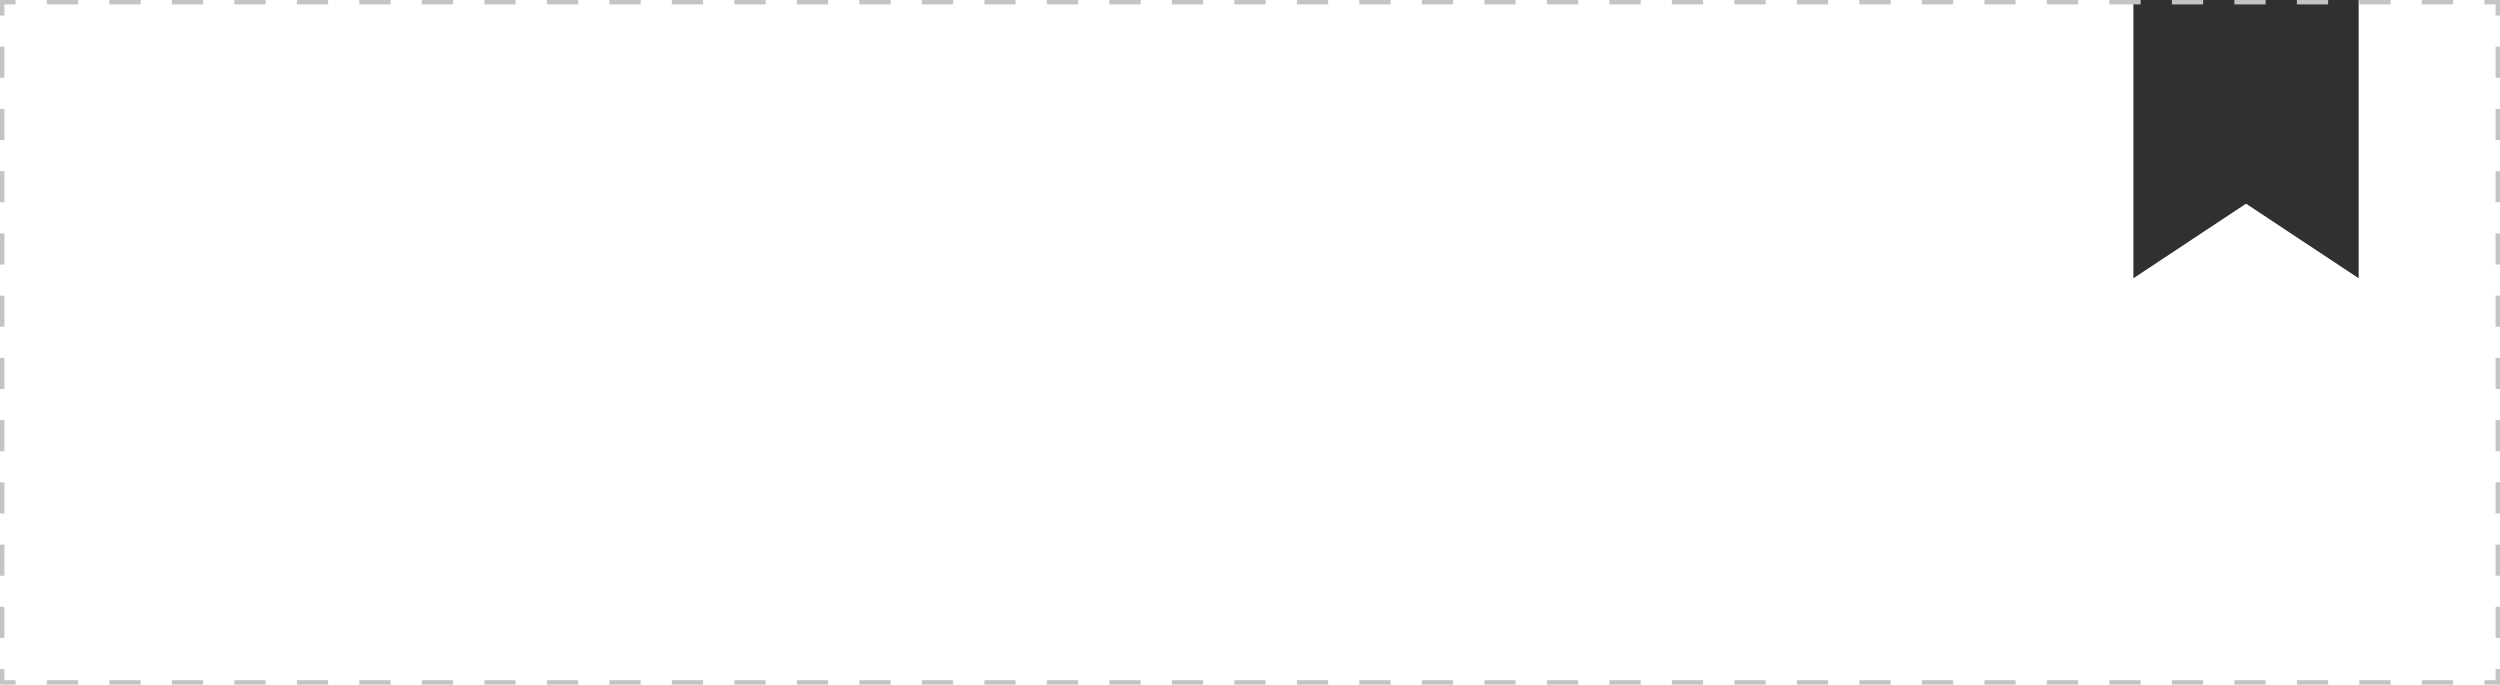 <?xml version="1.0" encoding="UTF-8"?> <svg xmlns="http://www.w3.org/2000/svg" width="566" height="155" viewBox="0 0 566 155" fill="none"><path d="M483 0H534V63L508.5 46.114L483 63V0Z" fill="#303030"></path><path fill-rule="evenodd" clip-rule="evenodd" d="M0 3.523V0H3.537V1H1V3.523H0ZM17.687 0H10.612V1H17.687V0ZM24.762 0V1H31.837V0H24.762ZM38.912 0V1H45.987V0H38.912ZM53.062 0V1H60.137V0H53.062ZM67.212 0V1H74.287V0H67.212ZM81.362 0V1H88.437V0H81.362ZM95.512 0V1H102.587V0H95.512ZM109.662 0V1H116.737V0H109.662ZM123.812 0V1H130.887V0H123.812ZM137.962 0V1H145.037V0H137.962ZM152.112 0V1H159.187V0H152.112ZM166.262 0V1H173.337V0H166.262ZM180.412 0V1H187.487V0H180.412ZM194.562 0V1H201.637V0H194.562ZM208.712 0V1H215.787V0H208.712ZM222.862 0V1H229.937V0H222.862ZM237.012 0V1H244.087V0H237.012ZM251.162 0V1H258.237V0H251.162ZM265.312 0V1H272.388V0H265.312ZM279.463 0V1H286.538V0H279.463ZM293.613 0V1H300.688V0H293.613ZM307.763 0V1H314.838V0H307.763ZM321.913 0V1H328.988V0H321.913ZM336.063 0V1H343.138V0H336.063ZM350.213 0V1H357.288V0H350.213ZM364.363 0V1H371.438V0H364.363ZM378.513 0V1H385.588V0H378.513ZM392.663 0V1H399.738V0H392.663ZM406.813 0V1H413.888V0H406.813ZM420.963 0V1H428.038V0H420.963ZM435.113 0V1H442.188V0H435.113ZM449.263 0V1H456.338V0H449.263ZM463.413 0V1H470.488V0H463.413ZM477.562 0V1H484.638V0H477.562ZM491.712 0V1H498.788V0H491.712ZM505.862 0V1H512.938V0H505.862ZM520.013 0V1H527.088V0H520.013ZM534.162 0V1H541.237V0H534.162ZM548.312 0V1H555.388V0H548.312ZM562.463 0V1H565V3.523H566V0H562.463ZM566 10.568H565V17.614H566V10.568ZM566 24.659H565V31.704H566V24.659ZM566 38.75H565V45.795H566V38.75ZM566 52.841H565V59.886H566V52.841ZM566 66.932H565V73.977H566V66.932ZM566 81.023H565V88.068H566V81.023ZM566 95.114H565V102.159H566V95.114ZM566 109.205H565V116.25H566V109.205ZM566 123.295H565V130.341H566V123.295ZM566 137.386H565V144.432H566V137.386ZM566 151.477H565V154H562.463V155H566V151.477ZM555.388 155V154H548.313V155H555.388ZM541.238 155V154H534.163V155H541.238ZM527.088 155V154H520.013V155H527.088ZM512.938 155V154H505.863V155H512.938ZM498.788 155V154H491.713V155H498.788ZM484.638 155V154H477.563V155H484.638ZM470.488 155V154H463.413V155H470.488ZM456.338 155V154H449.263V155H456.338ZM442.188 155V154H435.113V155H442.188ZM428.038 155V154H420.963V155H428.038ZM413.888 155V154H406.813V155H413.888ZM399.738 155V154H392.663V155H399.738ZM385.588 155V154H378.513V155H385.588ZM371.438 155V154H364.363V155H371.438ZM357.288 155V154H350.213V155H357.288ZM343.138 155V154H336.063V155H343.138ZM328.988 155V154H321.913V155H328.988ZM314.838 155V154H307.763V155H314.838ZM300.688 155V154H293.612V155H300.688ZM286.537 155V154H279.462V155H286.537ZM272.387 155V154H265.312V155H272.387ZM258.237 155V154H251.162V155H258.237ZM244.087 155V154H237.012V155H244.087ZM229.937 155V154H222.862V155H229.937ZM215.787 155V154H208.712V155H215.787ZM201.637 155V154H194.562V155H201.637ZM187.487 155V154H180.412V155H187.487ZM173.337 155V154H166.262V155H173.337ZM159.187 155V154H152.112V155H159.187ZM145.037 155V154H137.962V155H145.037ZM130.887 155V154H123.812V155H130.887ZM116.737 155V154H109.662V155H116.737ZM102.587 155V154H95.513V155H102.587ZM88.438 155V154H81.362V155H88.438ZM74.287 155V154H67.213V155H74.287ZM60.138 155V154H53.062V155H60.138ZM45.987 155V154H38.913V155H45.987ZM31.837 155V154H24.762V155H31.837ZM17.688 155V154H10.613V155H17.688ZM3.538 155V154H1V151.477H0V155H3.538ZM0 144.432H1V137.386H0V144.432ZM0 130.341H1V123.295H0V130.341ZM0 116.25H1V109.205H0V116.25ZM0 102.159H1V95.114H0V102.159ZM0 88.068H1V81.023H0V88.068ZM0 73.977H1V66.932H0V73.977ZM0 59.886H1V52.841H0V59.886ZM0 45.795H1V38.75H0V45.795ZM0 31.704H1V24.659H0V31.704ZM0 17.614H1V10.568H0V17.614Z" fill="#C4C4C4"></path></svg> 
